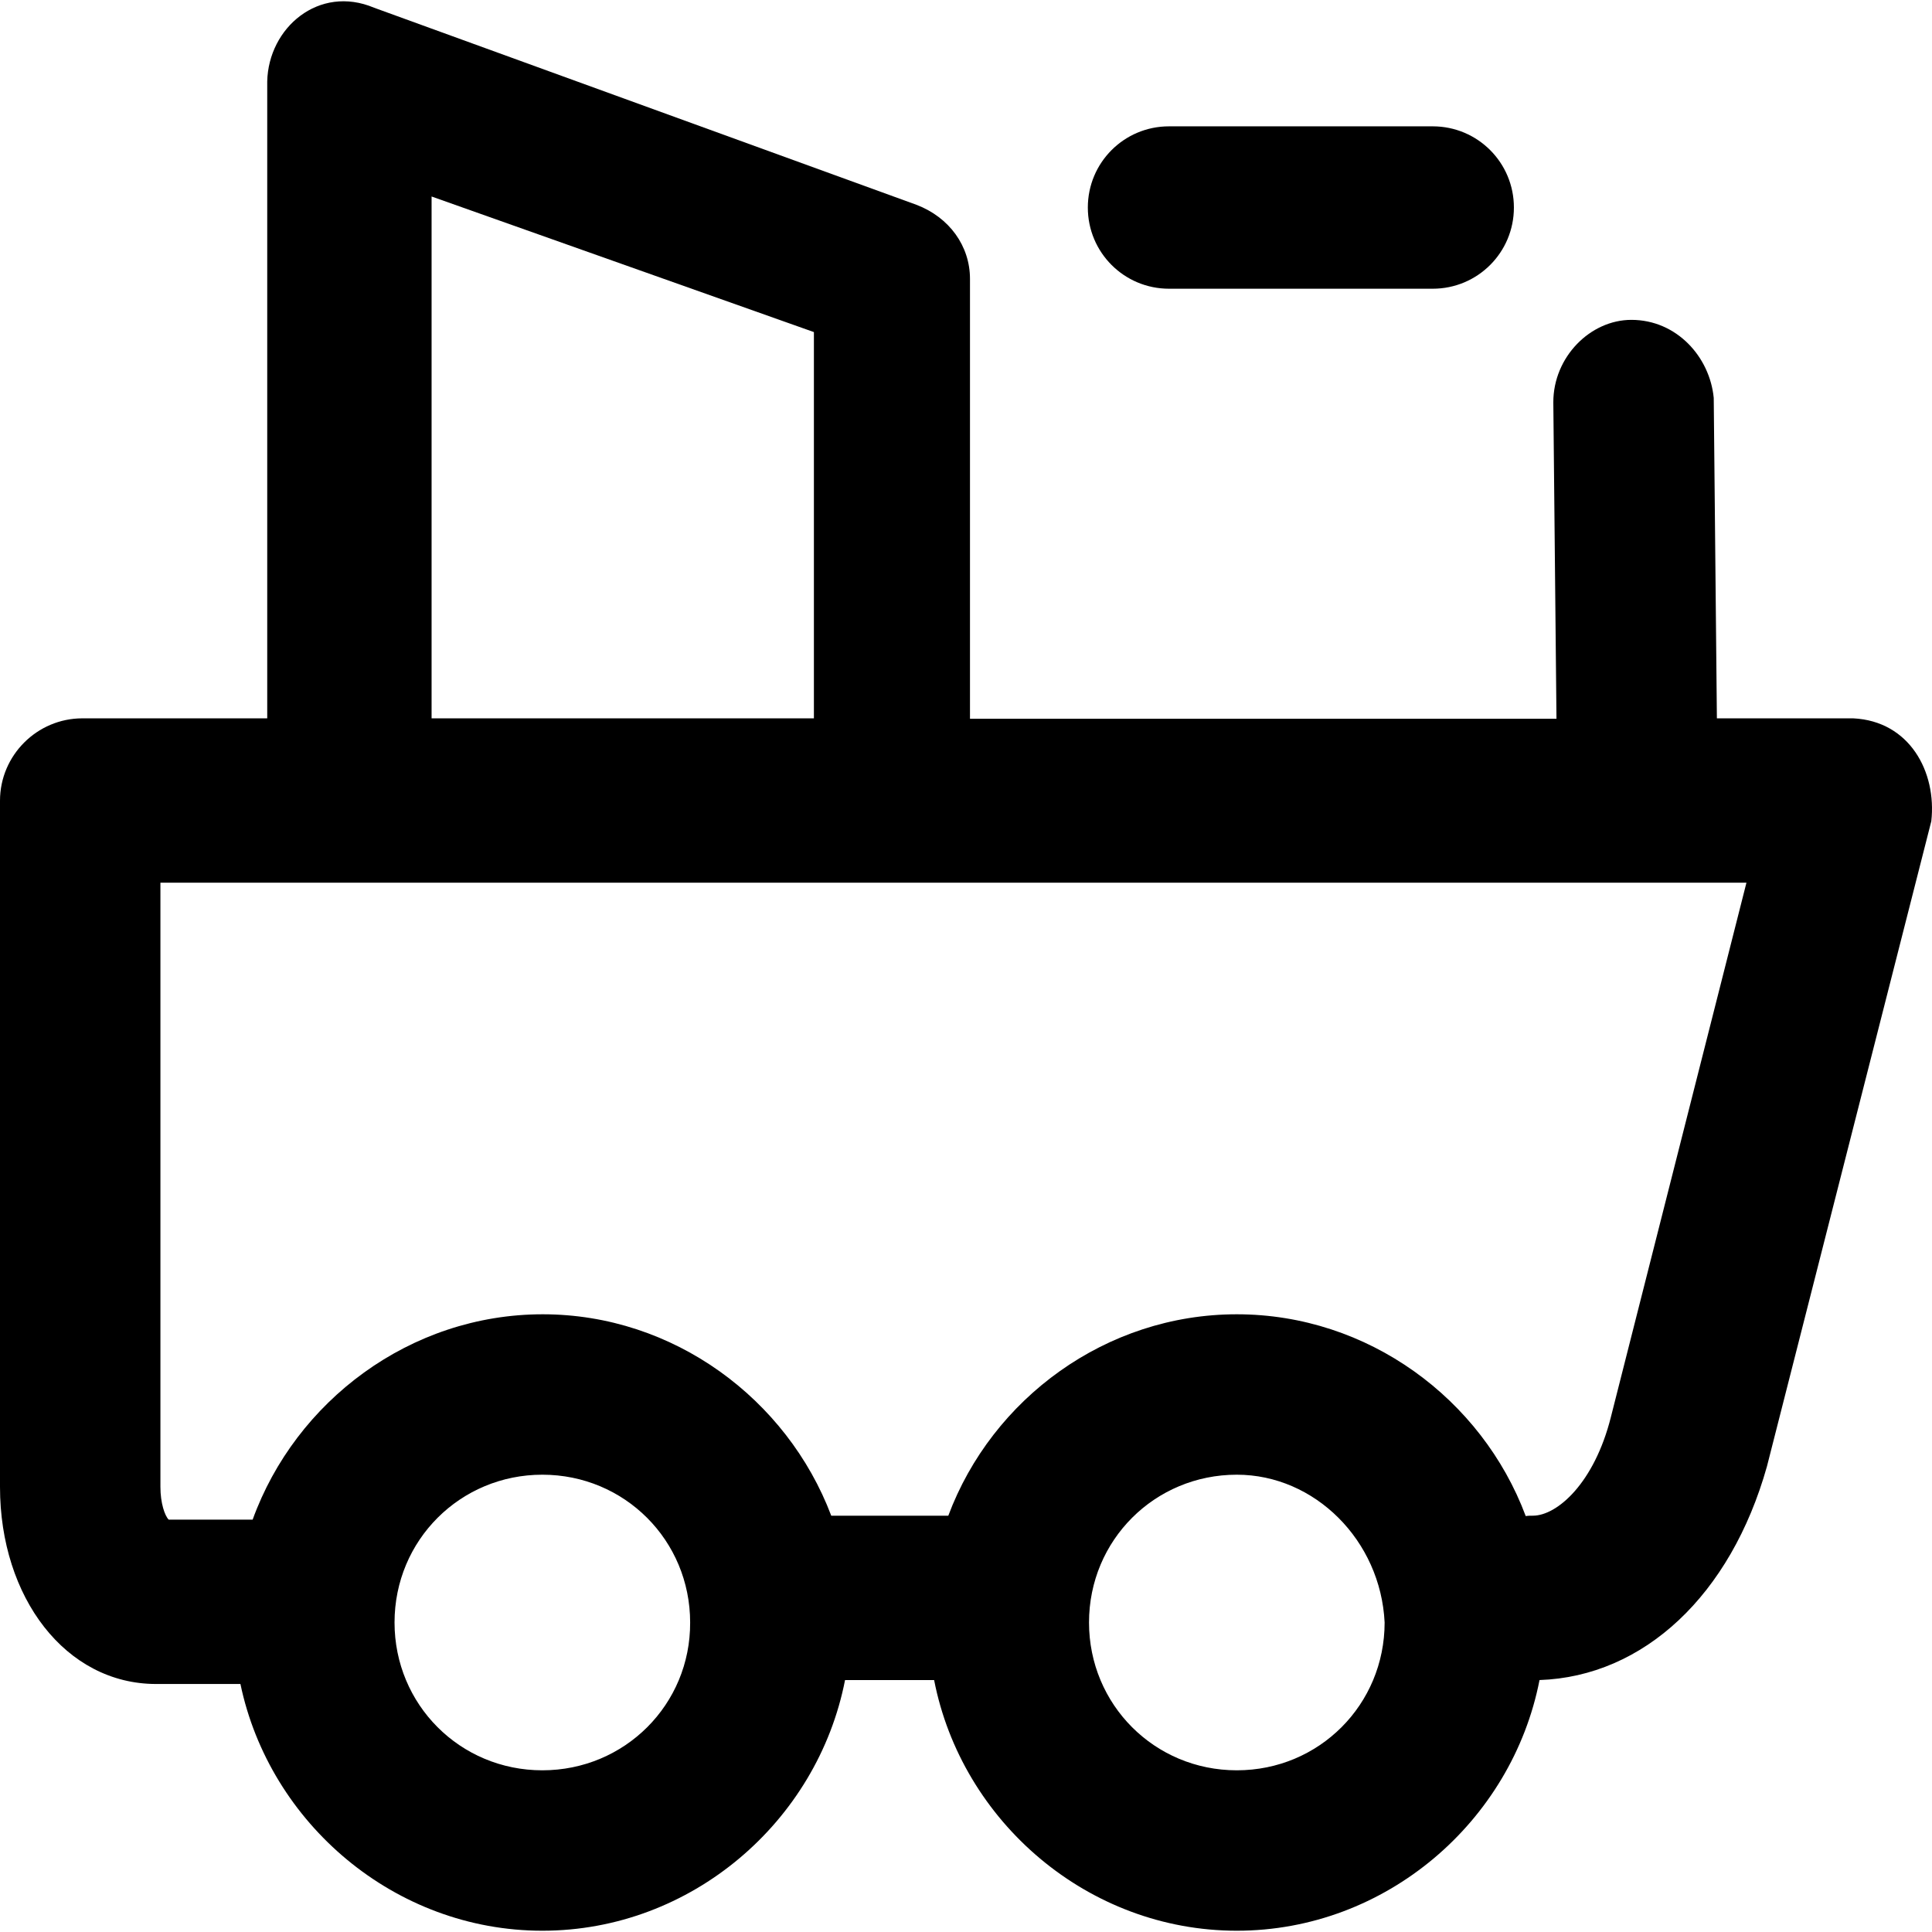 <?xml version="1.0" encoding="iso-8859-1"?>
<!-- Uploaded to: SVG Repo, www.svgrepo.com, Generator: SVG Repo Mixer Tools -->
<svg fill="#000000" height="800px" width="800px" version="1.1" id="Capa_1" xmlns="http://www.w3.org/2000/svg" xmlns:xlink="http://www.w3.org/1999/xlink" 
	 viewBox="0 0 490.178 490.178" xml:space="preserve">
<g>
	<g>
		<path d="M67.8,20.654v161.6H20.9c-11.5,0-20.9,9.4-20.9,20.9v174.1c0,28.1,16.7,50,39.6,50H61c7.4,35.4,39.2,62.6,76.6,62.6
			c37.8,0,69.8-27.7,76.8-63.6H237c7,35.9,39,63.6,76.8,63.6s69.8-27.7,76.8-63.6c26.4-0.9,48.5-21.5,57.7-54.2l41.7-163.7
			c1.4-12.5-5.5-25.4-19.8-26.1h-34.6l-0.8-81.3c-1-10.4-9.4-19.8-20.9-19.8c-10.4,0-19.8,9.4-19.8,20.9l0.8,80.3H246.1v-111.6
			c0-8.3-5.2-15.6-13.6-18.8l-137.6-50C80.9-3.946,68.1,7.054,67.8,20.654z M109.5,49.854l97,34.4v98h-97
			C109.5,182.254,109.5,49.854,109.5,49.854z M137.6,449.154c-20.9,0-37.5-16.7-37.5-37.5c0-20.9,16.7-37.5,37.5-37.5
			c20.9,0,37.5,16.7,37.5,37.5C175.2,432.454,158.5,449.154,137.6,449.154z M313.8,449.154c-20.9,0-37.5-16.7-37.5-37.5
			c0-20.9,16.7-37.5,37.5-37.5c19.8,0,36.5,16.7,37.5,37.5C351.3,432.454,334.7,449.154,313.8,449.154z M408.7,359.554
			c-4.2,16.7-13.6,25-19.8,25c-0.6,0-1.2,0-1.8,0.1c-11.1-29.7-40-51.2-73.3-51.2c-33.2,0-62.1,21.4-73.2,51.1h-29.7
			c-11.2-29.6-40-51.1-73.2-51.1c-33.6,0-62.7,22-73.6,52.1H42.8c-1-1-2.1-4.2-2.1-8.3v-153.3h402.4L408.7,359.554z"/>
		<path d="M363.5,32.054h-66.9c-11.4,0-20.6,9.2-20.6,20.6l0,0c0,11.4,9.2,20.6,20.6,20.6h66.9c11.4,0,20.6-9.2,20.6-20.6l0,0
			C384.1,41.254,374.9,32.054,363.5,32.054z"/>
	</g>
</g>
</svg>